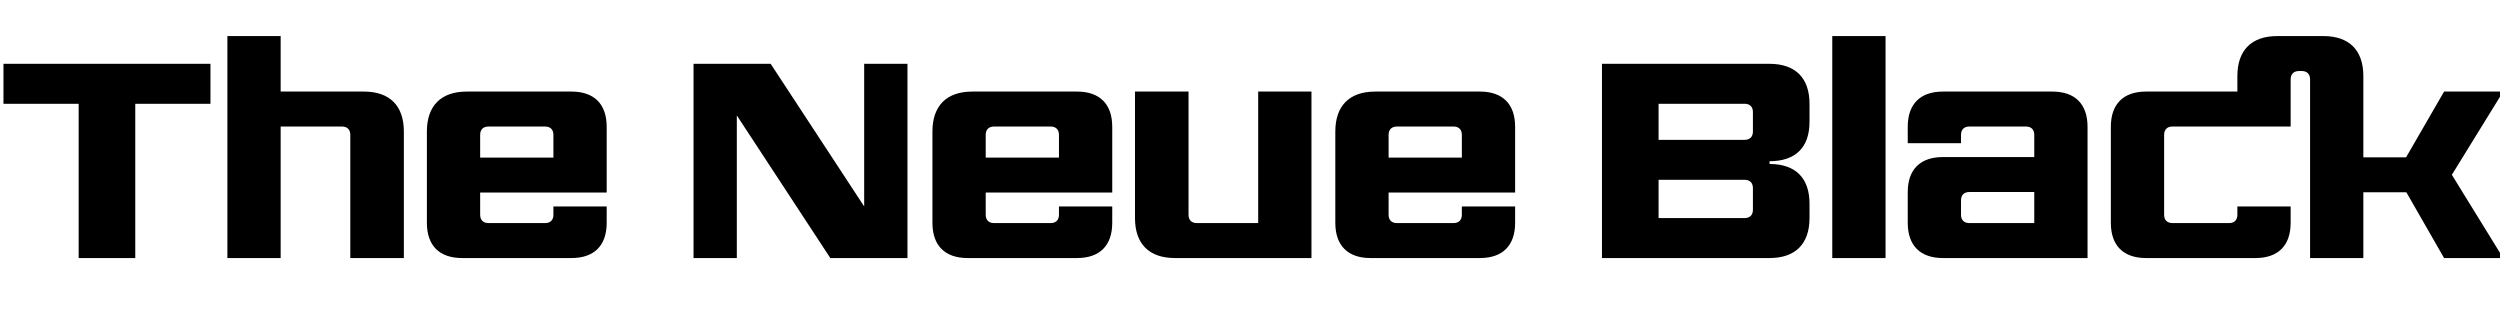 <?xml version="1.0" encoding="UTF-8"?>
<svg width="3604px" height="480px" viewBox="0 0 3604 480" version="1.1" xmlns="http://www.w3.org/2000/svg" xmlns:xlink="http://www.w3.org/1999/xlink">
    <title>the-neue-black</title>
    <g id="the-neue-black" stroke="none" stroke-width="1" fill="none" fill-rule="evenodd">
        <path d="M195,372 L195,149.6 L303.4,149.6 L303.4,92 L5,92 L5,149.6 L113.4,149.6 L113.4,372 L195,372 Z M404.6,372 L404.6,182.4 L493,182.4 C500.6,182.4 505,186.8 505,194.4 L505,372 L582.2,372 L582.2,189.6 C582.2,152.4 561.8,132 524.6,132 L404.6,132 L404.6,52 L327.8,52 L327.8,372 L404.6,372 Z M823.8,372 C856.6,372 874.6,354 874.6,321.2 L874.6,297.6 L797.8,297.6 L797.8,309.6 C797.8,317.2 793.4,321.6 785.8,321.6 L704.2,321.6 C696.6,321.6 692.2,317.2 692.2,309.6 L692.2,277.6 L874.6,277.6 L874.6,182.8 C874.6,150 856.6,132 823.8,132 L673,132 C635.8,132 615.4,152.4 615.4,189.6 L615.4,321.2 C615.4,354 633.4,372 666.2,372 L823.8,372 Z M797.8,227.2 L692.2,227.2 L692.2,194.4 C692.2,186.8 696.6,182.4 704.2,182.4 L785.8,182.4 C793.4,182.4 797.8,186.8 797.8,194.4 L797.8,227.2 Z M1062.2,372 L1062.2,166.4 L1197,372 L1308.2,372 L1308.2,92 L1245.8,92 L1245.8,297.6 L1111,92 L999.8,92 L999.8,372 L1062.2,372 Z M1552.6,372 C1585.4,372 1603.4,354 1603.4,321.2 L1603.4,297.6 L1526.6,297.6 L1526.6,309.6 C1526.6,317.2 1522.2,321.6 1514.6,321.6 L1433,321.6 C1425.4,321.6 1421,317.2 1421,309.6 L1421,277.6 L1603.4,277.6 L1603.4,182.8 C1603.4,150 1585.4,132 1552.6,132 L1401.8,132 C1364.6,132 1344.2,152.4 1344.2,189.6 L1344.2,321.2 C1344.2,354 1362.2,372 1395,372 L1552.6,372 Z M1526.6,227.2 L1421,227.2 L1421,194.4 C1421,186.8 1425.4,182.4 1433,182.4 L1514.6,182.4 C1522.2,182.4 1526.6,186.8 1526.6,194.4 L1526.6,227.2 Z M1890.6,372 L1890.6,132 L1813.8,132 L1813.8,321.6 L1725.4,321.6 C1717.8,321.6 1713.4,317.2 1713.4,309.6 L1713.4,132 L1636.2,132 L1636.2,314.4 C1636.2,351.6 1656.6,372 1693.8,372 L1890.6,372 Z M2133.4,372 C2166.2,372 2184.2,354 2184.2,321.2 L2184.2,297.6 L2107.4,297.6 L2107.4,309.6 C2107.4,317.2 2103,321.6 2095.4,321.6 L2013.8,321.6 C2006.2,321.6 2001.8,317.2 2001.8,309.6 L2001.8,277.6 L2184.2,277.6 L2184.2,182.8 C2184.2,150 2166.2,132 2133.4,132 L1982.6,132 C1945.4,132 1925,152.4 1925,189.6 L1925,321.2 C1925,354 1943,372 1975.8,372 L2133.4,372 Z M2107.4,227.2 L2001.8,227.2 L2001.8,194.4 C2001.8,186.8 2006.2,182.4 2013.8,182.4 L2095.4,182.4 C2103,182.4 2107.4,186.8 2107.4,194.4 L2107.4,227.2 Z M2551,372 C2588.2,372 2608.6,351.6 2608.6,314.4 L2608.6,293.6 C2608.6,256.4 2588.2,236.4 2551,236.4 L2551,232.4 C2588.2,232.4 2608.6,212.8 2608.6,175.6 L2608.6,149.6 C2608.6,112.4 2588.2,92 2551,92 L2309.4,92 L2309.4,372 L2551,372 Z M2515,201.6 L2391,201.6 L2391,149.6 L2515,149.6 C2522.6,149.6 2527,154 2527,161.6 L2527,189.6 C2527,197.2 2522.6,201.6 2515,201.6 Z M2515,314.4 L2391,314.4 L2391,259.2 L2515,259.2 C2522.6,259.2 2527,263.6 2527,271.2 L2527,302.4 C2527,310 2522.6,314.4 2515,314.4 Z M2718.2,372 L2718.2,52 L2641.4,52 L2641.4,372 L2718.2,372 Z M3009.4,372 L3009.4,182.8 C3009.4,150 2991.4,132 2958.6,132 L2801,132 C2768.2,132 2750.2,150 2750.2,182.8 L2750.2,206.4 L2827,206.4 L2827,194.4 C2827,186.8 2831.4,182.4 2839,182.4 L2920.6,182.4 C2928.2,182.4 2932.6,186.8 2932.6,194.4 L2932.6,226.4 L2801,226.4 C2768.2,226.4 2750.2,244.4 2750.2,276.8 L2750.2,321.2 C2750.2,354 2768.2,372 2801,372 L3009.4,372 Z M2932.6,321.6 L2839,321.6 C2831.4,321.6 2827,317.2 2827,309.6 L2827,288.8 C2827,281.2 2831.4,276.8 2839,276.8 L2932.6,276.8 L2932.6,321.6 Z M3251.4,372 C3284.2,372 3302.2,354 3302.2,321.2 L3302.2,297.6 L3225.4,297.6 L3225.4,309.6 C3225.4,317.2 3221,321.6 3213.4,321.6 L3131.8,321.6 C3124.2,321.6 3119.8,317.2 3119.8,309.6 L3119.8,194.4 C3119.8,186.8 3124.2,182.4 3131.8,182.4 L3302.2,182.4 L3302.2,114.4 C3302.2,106.8 3306.6,102.4 3314.2,102.4 L3318.2,102.4 C3325.8,102.4 3330.2,106.8 3330.2,114.4 L3330.2,372 L3407,372 L3407,277.2 L3469,277.2 L3523.4,372 L3608.6,372 L3534.6,252 L3608.6,132 L3523.4,132 L3468.6,226.8 L3407,226.8 L3407,109.6 C3407,72.4 3386.6,52 3349.4,52 L3283,52 C3245.8,52 3225.4,72.4 3225.4,109.6 L3225.4,132 L3093.8,132 C3061,132 3043,150 3043,182.8 L3043,321.2 C3043,354 3061,372 3093.8,372 L3251.4,372 Z" id="TheNeueBlack" fill="#000000" fill-rule="nonzero"></path>
    </g>
</svg>